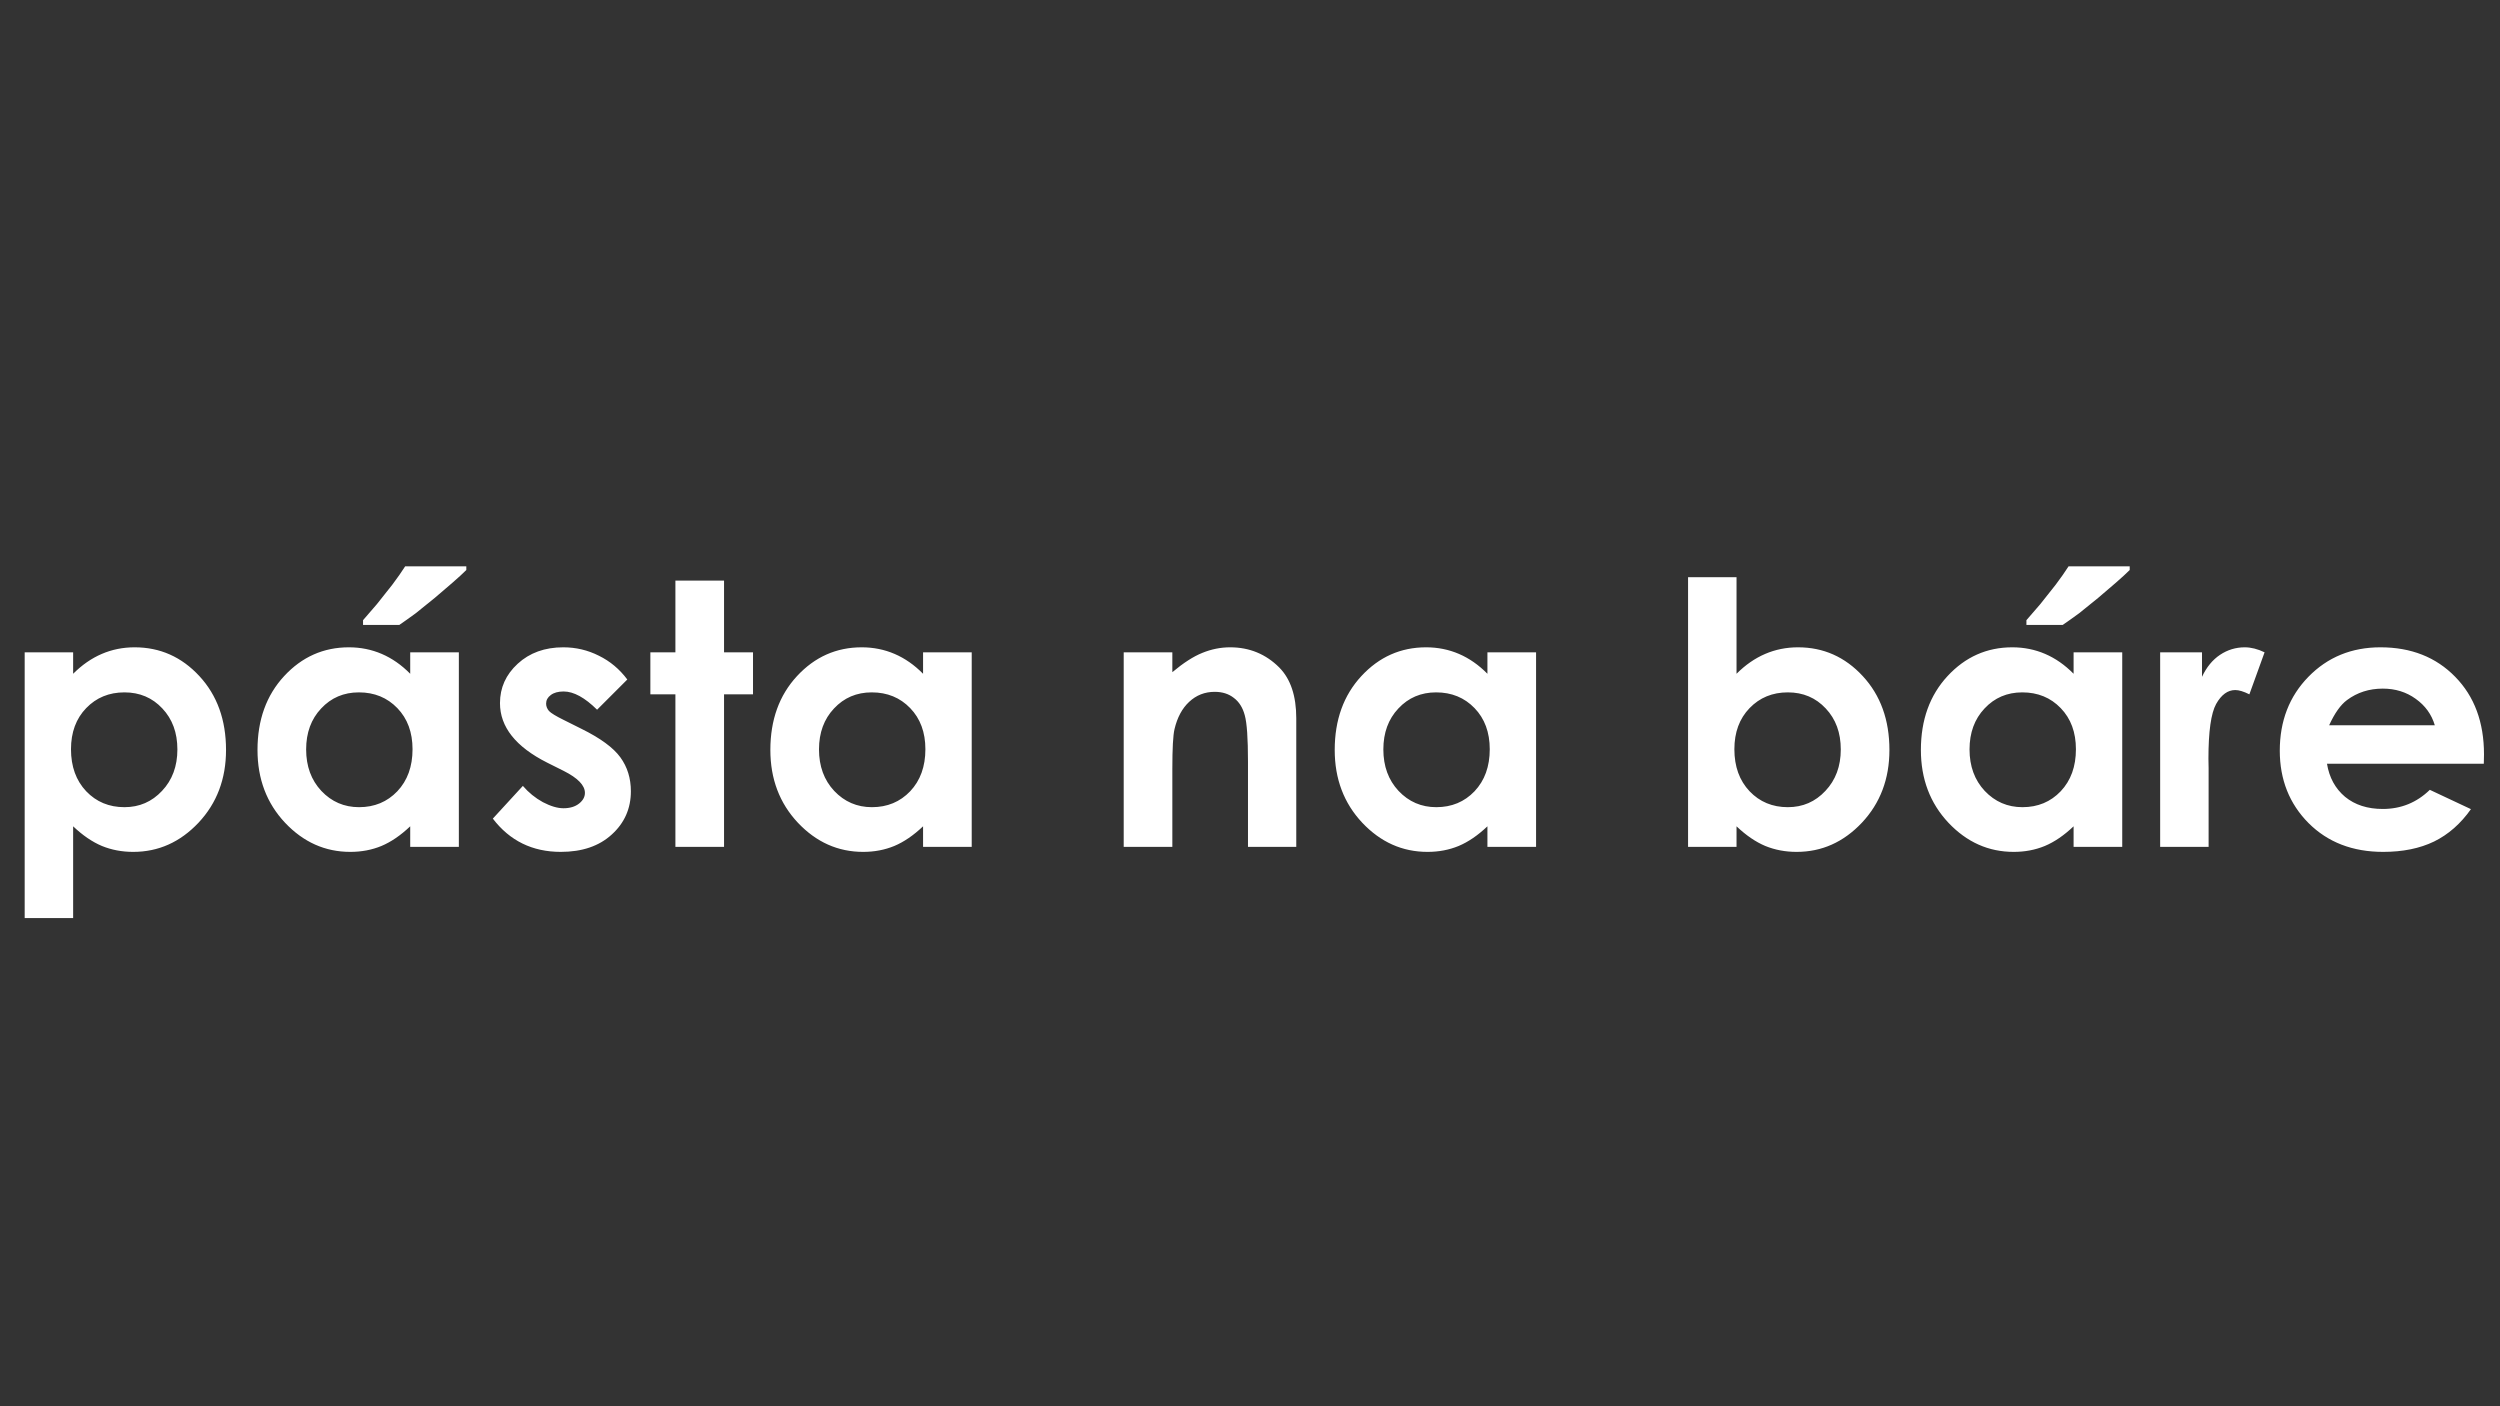 <?xml version="1.0" encoding="UTF-8"?> <svg xmlns="http://www.w3.org/2000/svg" width="1600" height="900" viewBox="0 0 1600 900" fill="none"><rect x="0" y="0" width="1600" height="900" fill="#333333" stroke="none"/> <path d="M46.808 417.484V431.217C52.454 425.571 58.558 421.337 65.119 418.514C71.681 415.691 78.7 414.279 86.177 414.279C102.428 414.279 116.238 420.421 127.606 432.705C138.974 444.989 144.658 460.744 144.658 479.971C144.658 498.511 138.784 514.037 127.034 526.55C115.284 538.986 101.36 545.204 85.261 545.204C78.09 545.204 71.414 543.946 65.234 541.428C59.054 538.834 52.912 534.637 46.808 528.839V587.549H15.793V417.484H46.808ZM79.654 443.12C69.811 443.12 61.648 446.477 55.163 453.191C48.677 459.905 45.435 468.679 45.435 479.513C45.435 490.576 48.677 499.541 55.163 506.408C61.648 513.198 69.811 516.593 79.654 516.593C89.191 516.593 97.202 513.122 103.687 506.179C110.249 499.236 113.529 490.385 113.529 479.627C113.529 468.946 110.325 460.21 103.916 453.42C97.507 446.553 89.42 443.12 79.654 443.12ZM262.537 417.484H293.666V542H262.537V528.839C256.433 534.637 250.291 538.834 244.111 541.428C238.007 543.946 231.37 545.204 224.198 545.204C208.099 545.204 194.175 538.986 182.425 526.55C170.676 514.037 164.801 498.511 164.801 479.971C164.801 460.744 170.485 444.989 181.853 432.705C193.221 420.421 207.031 414.279 223.282 414.279C230.759 414.279 237.778 415.691 244.34 418.514C250.902 421.337 256.967 425.571 262.537 431.217V417.484ZM229.691 443.12C220.001 443.12 211.952 446.553 205.543 453.42C199.134 460.21 195.93 468.946 195.93 479.627C195.93 490.385 199.172 499.236 205.658 506.179C212.219 513.122 220.268 516.593 229.806 516.593C239.648 516.593 247.812 513.198 254.297 506.408C260.782 499.541 264.025 490.576 264.025 479.513C264.025 468.679 260.782 459.905 254.297 453.191C247.812 446.477 239.61 443.12 229.691 443.12ZM298.443 364.806C296.256 366.994 293.365 369.65 289.771 372.775C286.177 375.9 282.349 379.182 278.286 382.619C274.067 386.057 270.005 389.338 266.098 392.463C262.036 395.432 258.52 397.932 255.551 399.964H232.347V396.917C234.847 393.948 237.816 390.51 241.254 386.604C244.535 382.541 247.816 378.4 251.098 374.182C254.379 369.806 257.114 365.9 259.301 362.462H298.443V364.806ZM401.473 434.88L382.132 454.221C374.273 446.438 367.139 442.547 360.731 442.547C357.221 442.547 354.474 443.31 352.491 444.836C350.507 446.286 349.515 448.117 349.515 450.33C349.515 452.008 350.125 453.572 351.346 455.022C352.643 456.395 355.771 458.303 360.731 460.744L372.175 466.466C384.23 472.417 392.508 478.483 397.01 484.663C401.511 490.843 403.762 498.091 403.762 506.408C403.762 517.471 399.68 526.703 391.516 534.103C383.429 541.504 372.557 545.204 358.899 545.204C340.741 545.204 326.244 538.109 315.41 523.918L334.637 502.974C338.299 507.247 342.572 510.718 347.455 513.389C352.414 515.983 356.801 517.28 360.616 517.28C364.736 517.28 368.055 516.288 370.573 514.304C373.091 512.321 374.349 510.032 374.349 507.438C374.349 502.631 369.81 497.939 360.731 493.361L350.202 488.096C330.059 477.949 319.988 465.246 319.988 449.986C319.988 440.144 323.765 431.751 331.318 424.808C338.948 417.789 348.676 414.279 360.502 414.279C368.589 414.279 376.181 416.072 383.276 419.658C390.448 423.168 396.514 428.242 401.473 434.88ZM432.259 371.591H463.388V417.484H481.928V444.378H463.388V542H432.259V444.378H416.236V417.484H432.259V371.591ZM590.765 417.484H621.894V542H590.765V528.839C584.661 534.637 578.519 538.834 572.339 541.428C566.236 543.946 559.598 545.204 552.426 545.204C536.327 545.204 522.403 538.986 510.653 526.55C498.904 514.037 493.029 498.511 493.029 479.971C493.029 460.744 498.713 444.989 510.081 432.705C521.449 420.421 535.259 414.279 551.51 414.279C558.987 414.279 566.007 415.691 572.568 418.514C579.13 421.337 585.195 425.571 590.765 431.217V417.484ZM557.919 443.12C548.23 443.12 540.18 446.553 533.771 453.42C527.362 460.21 524.158 468.946 524.158 479.627C524.158 490.385 527.401 499.236 533.886 506.179C540.447 513.122 548.497 516.593 558.034 516.593C567.876 516.593 576.04 513.198 582.525 506.408C589.01 499.541 592.253 490.576 592.253 479.513C592.253 468.679 589.01 459.905 582.525 453.191C576.04 446.477 567.838 443.12 557.919 443.12ZM719.172 417.484H750.301V430.187C757.397 424.236 763.806 420.116 769.528 417.827C775.327 415.462 781.24 414.279 787.267 414.279C799.627 414.279 810.118 418.59 818.739 427.212C825.987 434.536 829.612 445.37 829.612 459.714V542H798.711V487.41C798.711 472.532 798.025 462.651 796.651 457.769C795.354 452.886 793.027 449.185 789.67 446.667C786.39 444.073 782.308 442.776 777.425 442.776C771.092 442.776 765.637 444.913 761.059 449.185C756.558 453.381 753.429 459.218 751.675 466.695C750.759 470.586 750.301 479.017 750.301 491.988V542H719.172V417.484ZM951.953 417.484H983.082V542H951.953V528.839C945.85 534.637 939.708 538.834 933.528 541.428C927.424 543.946 920.786 545.204 913.614 545.204C897.516 545.204 883.591 538.986 871.842 526.55C860.092 514.037 854.217 498.511 854.217 479.971C854.217 460.744 859.901 444.989 871.27 432.705C882.638 420.421 896.447 414.279 912.699 414.279C920.176 414.279 927.195 415.691 933.757 418.514C940.318 421.337 946.384 425.571 951.953 431.217V417.484ZM919.108 443.12C909.418 443.12 901.369 446.553 894.96 453.42C888.551 460.21 885.346 468.946 885.346 479.627C885.346 490.385 888.589 499.236 895.074 506.179C901.636 513.122 909.685 516.593 919.222 516.593C929.064 516.593 937.228 513.198 943.713 506.408C950.198 499.541 953.441 490.576 953.441 479.513C953.441 468.679 950.198 459.905 943.713 453.191C937.228 446.477 929.026 443.12 919.108 443.12ZM1111.38 369.417V431.217C1117.02 425.571 1123.12 421.337 1129.69 418.514C1136.25 415.691 1143.27 414.279 1150.74 414.279C1167 414.279 1180.81 420.421 1192.17 432.705C1203.54 444.989 1209.23 460.744 1209.23 479.971C1209.23 498.511 1203.35 514.037 1191.6 526.55C1179.85 538.986 1165.93 545.204 1149.83 545.204C1142.66 545.204 1135.98 543.946 1129.8 541.428C1123.62 538.834 1117.48 534.637 1111.38 528.839V542H1080.36V369.417H1111.38ZM1144.22 443.12C1134.38 443.12 1126.21 446.477 1119.73 453.191C1113.24 459.905 1110 468.679 1110 479.513C1110 490.576 1113.24 499.541 1119.73 506.408C1126.21 513.198 1134.38 516.593 1144.22 516.593C1153.76 516.593 1161.77 513.122 1168.25 506.179C1174.82 499.236 1178.1 490.385 1178.1 479.627C1178.1 468.946 1174.89 460.21 1168.48 453.42C1162.07 446.553 1153.99 443.12 1144.22 443.12ZM1327.1 417.484H1358.23V542H1327.1V528.839C1321 534.637 1314.86 538.834 1308.68 541.428C1302.57 543.946 1295.94 545.204 1288.76 545.204C1272.67 545.204 1258.74 538.986 1246.99 526.55C1235.24 514.037 1229.37 498.511 1229.37 479.971C1229.37 460.744 1235.05 444.989 1246.42 432.705C1257.79 420.421 1271.6 414.279 1287.85 414.279C1295.33 414.279 1302.35 415.691 1308.91 418.514C1315.47 421.337 1321.53 425.571 1327.1 431.217V417.484ZM1294.26 443.12C1284.57 443.12 1276.52 446.553 1270.11 453.42C1263.7 460.21 1260.5 468.946 1260.5 479.627C1260.5 490.385 1263.74 499.236 1270.22 506.179C1276.79 513.122 1284.84 516.593 1294.37 516.593C1304.21 516.593 1312.38 513.198 1318.86 506.408C1325.35 499.541 1328.59 490.576 1328.59 479.513C1328.59 468.679 1325.35 459.905 1318.86 453.191C1312.38 446.477 1304.18 443.12 1294.26 443.12ZM1363.01 364.806C1360.82 366.994 1357.93 369.65 1354.34 372.775C1350.74 375.9 1346.92 379.182 1342.85 382.619C1338.63 386.057 1334.57 389.338 1330.67 392.463C1326.6 395.432 1323.09 397.932 1320.12 399.964H1296.91V396.917C1299.41 393.948 1302.38 390.51 1305.82 386.604C1309.1 382.541 1312.38 378.4 1315.66 374.182C1318.95 369.806 1321.68 365.9 1323.87 362.462H1363.01V364.806ZM1382.5 417.484H1409.28V433.163C1412.17 426.983 1416.03 422.291 1420.83 419.086C1425.64 415.882 1430.91 414.279 1436.63 414.279C1440.67 414.279 1444.91 415.348 1449.33 417.484L1439.6 444.378C1435.94 442.547 1432.93 441.632 1430.56 441.632C1425.76 441.632 1421.67 444.607 1418.32 450.558C1415.04 456.51 1413.4 468.183 1413.4 485.579L1413.51 491.644V542H1382.5V417.484ZM1589.64 488.783H1489.27C1490.72 497.633 1494.57 504.691 1500.83 509.955C1507.16 515.144 1515.21 517.738 1524.98 517.738C1536.65 517.738 1546.69 513.656 1555.08 505.492L1581.4 517.852C1574.84 527.16 1566.98 534.065 1557.82 538.567C1548.67 542.992 1537.8 545.204 1525.21 545.204C1505.68 545.204 1489.77 539.063 1477.48 526.779C1465.2 514.419 1459.06 498.969 1459.06 480.429C1459.06 461.431 1465.16 445.675 1477.37 433.163C1489.65 420.574 1505.03 414.279 1523.49 414.279C1543.1 414.279 1559.05 420.574 1571.33 433.163C1583.61 445.675 1589.76 462.232 1589.76 482.832L1589.64 488.783ZM1558.28 464.177C1556.22 457.234 1552.14 451.588 1546.04 447.24C1540.01 442.891 1532.99 440.716 1524.98 440.716C1516.28 440.716 1508.65 443.158 1502.09 448.041C1497.97 451.093 1494.16 456.471 1490.65 464.177H1558.28Z" fill="white"></path> </svg> 